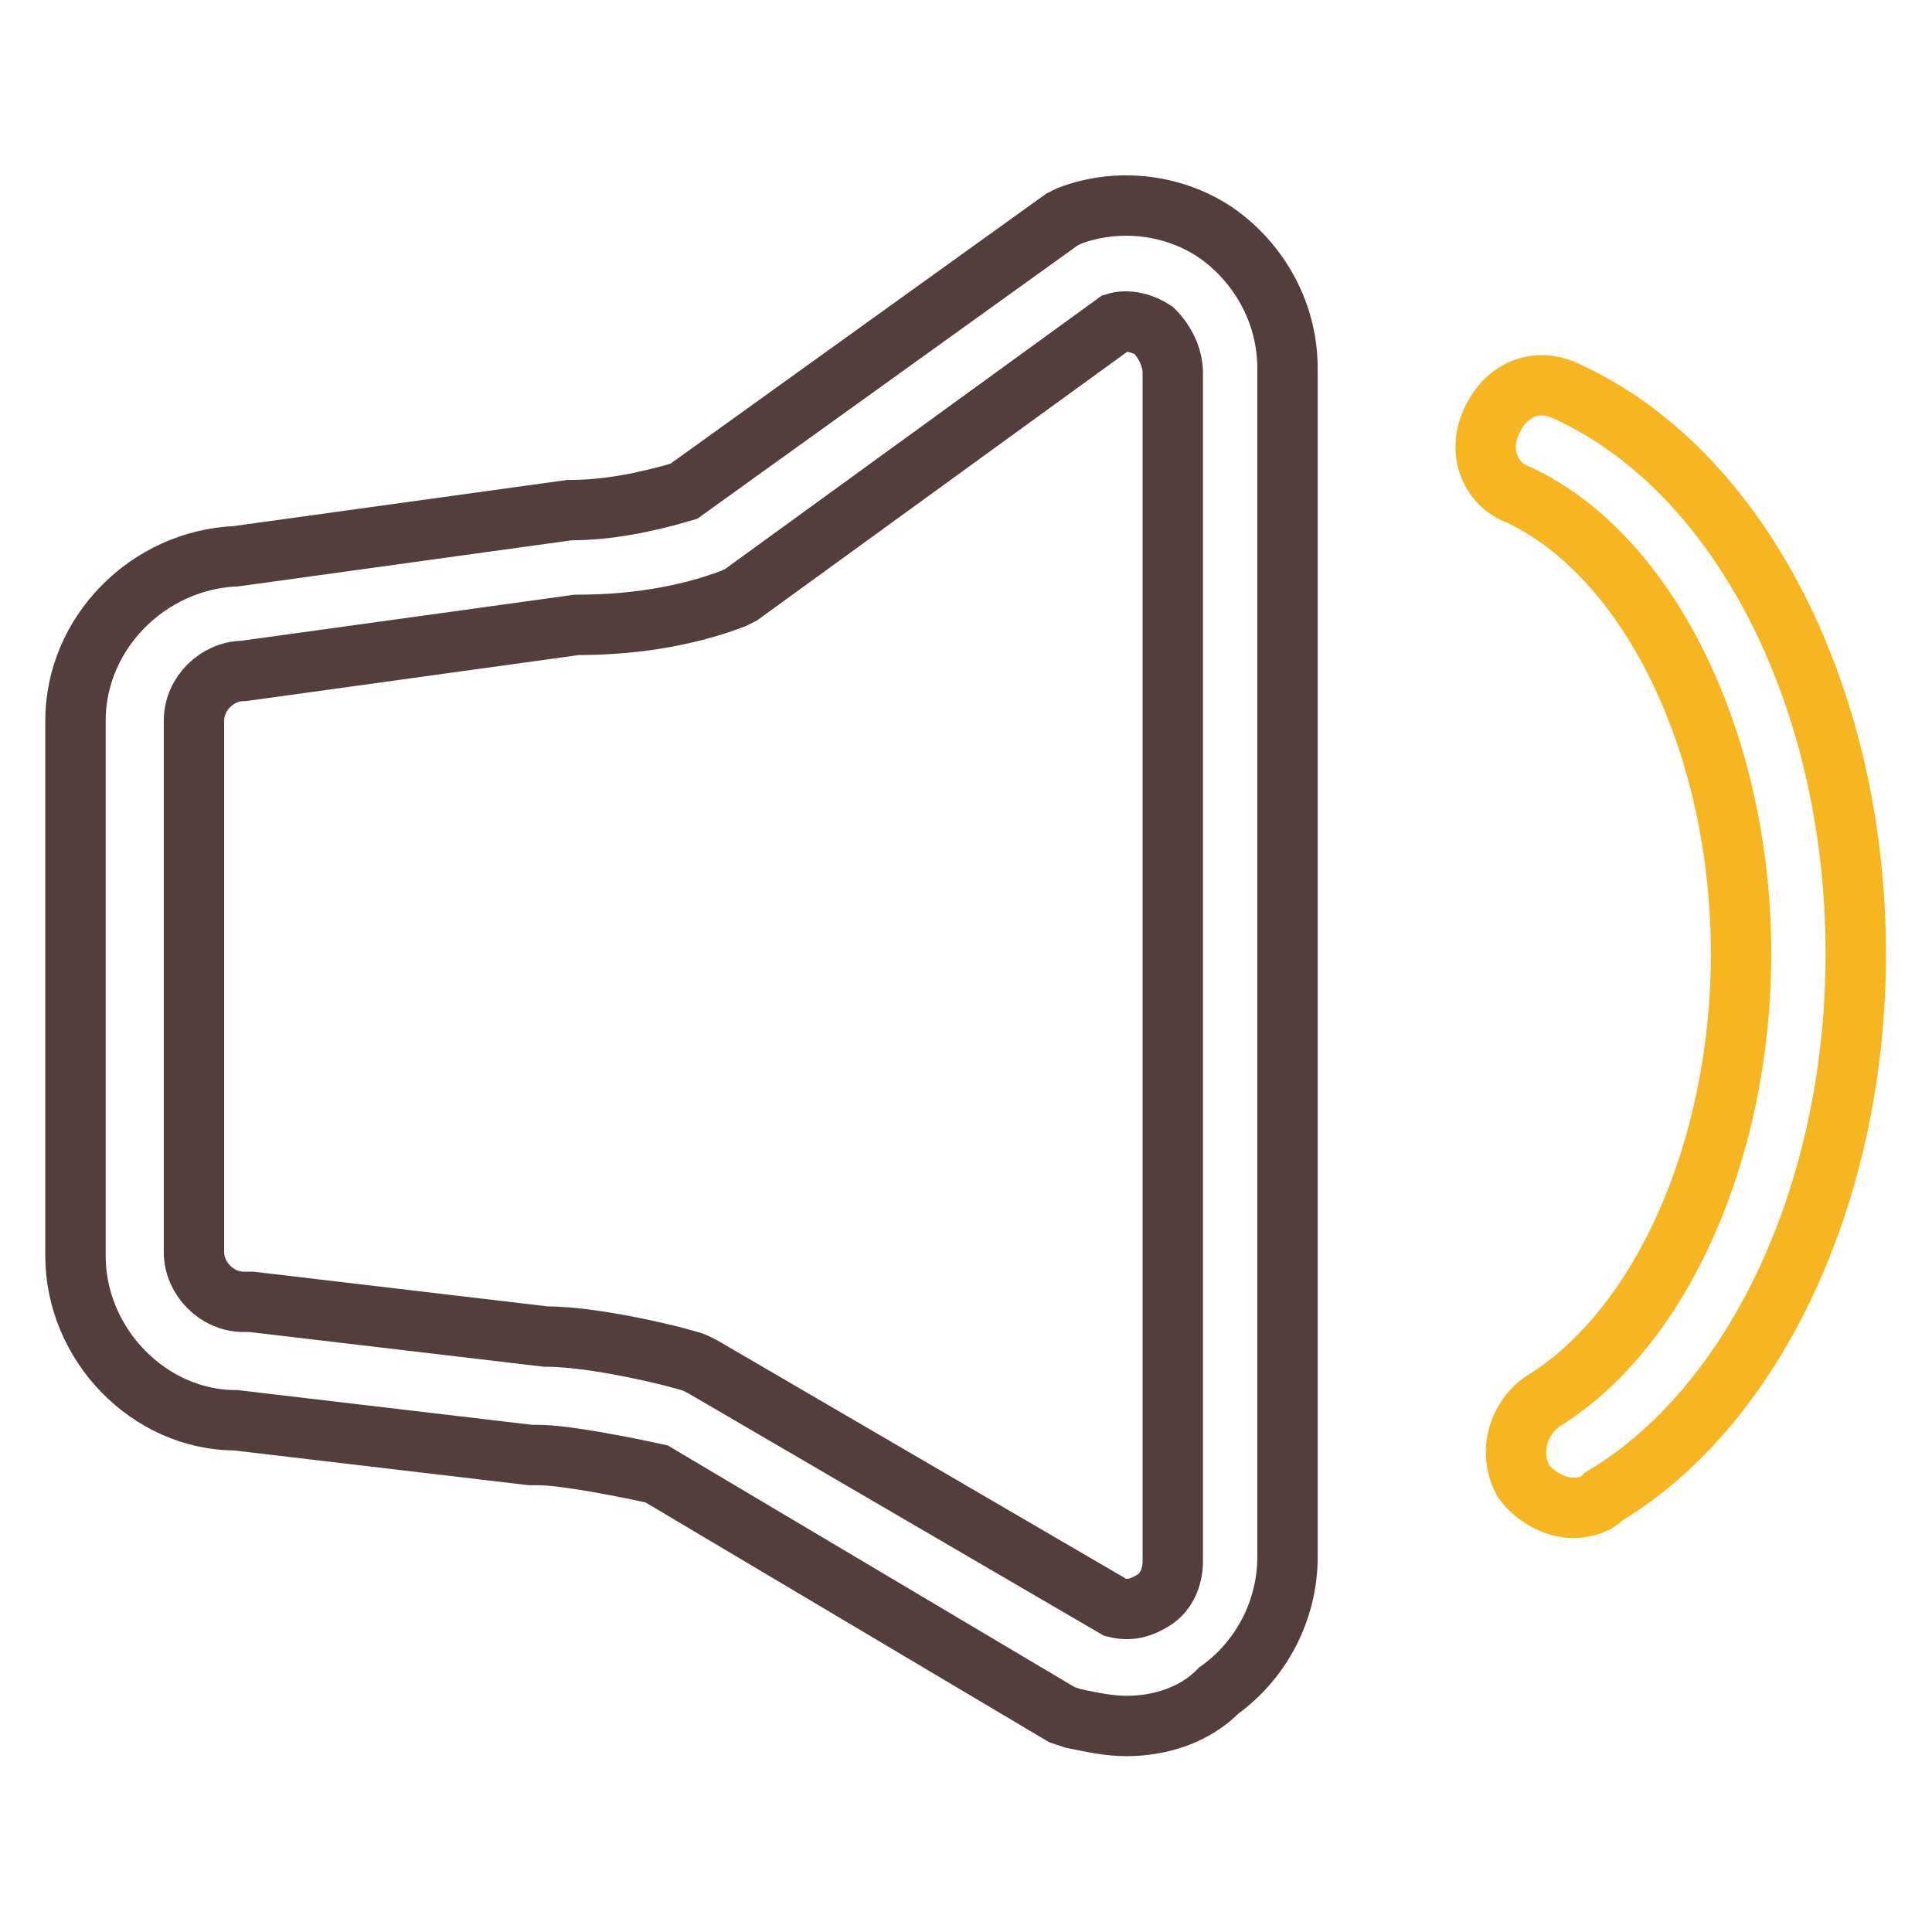 <?xml version="1.0" encoding="utf-8"?>
<!-- Svg Vector Icons : http://www.onlinewebfonts.com/icon -->
<!DOCTYPE svg PUBLIC "-//W3C//DTD SVG 1.1//EN" "http://www.w3.org/Graphics/SVG/1.1/DTD/svg11.dtd">
<svg version="1.1" xmlns="http://www.w3.org/2000/svg" xmlns:xlink="http://www.w3.org/1999/xlink" x="0px" y="0px" viewBox="0 0 256 256" enable-background="new 0 0 256 256" xml:space="preserve">
<g> <path stroke-width="8" fill-opacity="0" stroke="#533e3e"  d="M149.3,228.7c-2.5,0-4.6-0.5-7.1-1l-1.5-0.5L87,195.3c-4.6-1-12.2-2.5-15.7-2.5h-1l-39-4.6 c-11.6,0-21.3-10.1-21.3-21.8V95.5c0-11.6,9.6-21.3,21.3-21.8l44.1-6.1c5.1,0,10.1-1,15.2-2.5l50.1-36l1-0.5 c6.6-2.5,14.2-1.5,19.8,2.5c5.6,4.1,9.1,10.6,9.1,17.7v157.5c0,7.1-3.5,13.7-9.1,17.7C158.4,227.2,153.8,228.7,149.3,228.7z  M147.8,213c2,0.5,3.5,0,5.1-1s2.5-3,2.5-5.1V49.4c0-2-1-4.1-2.5-5.6c-1.5-1-3.5-1.5-5.1-1l-49.6,36l-1,0.5 c-6.6,2.5-13.7,3.5-20.8,3.5l-44.1,6.1c-3.5,0-6.6,3-6.6,6.6v70.4c0,3.5,3,6.6,6.6,6.6h1l39,4.6c7.1,0,18.7,3,19.8,3.5l1,0.5 L147.8,213z"/> <path stroke-width="8" fill-opacity="0" stroke="#f6b622"  d="M208.5,199.8c-2.5,0-5.1-1.5-6.6-3.5c-2-3.5-1-8.1,2.5-10.6c15.7-9.6,26.3-33.4,26.3-59.3 c0-27.9-12.2-52.7-29.4-60.8c-4.1-1.5-5.6-6.1-3.5-10.1c2-4.1,6.1-5.6,10.1-3.5c22.8,10.6,38,40.5,38,74.4 c0,31.4-13.2,59.8-33.4,71.9C211.6,199.3,210,199.8,208.5,199.8L208.5,199.8z"/></g>
</svg>
